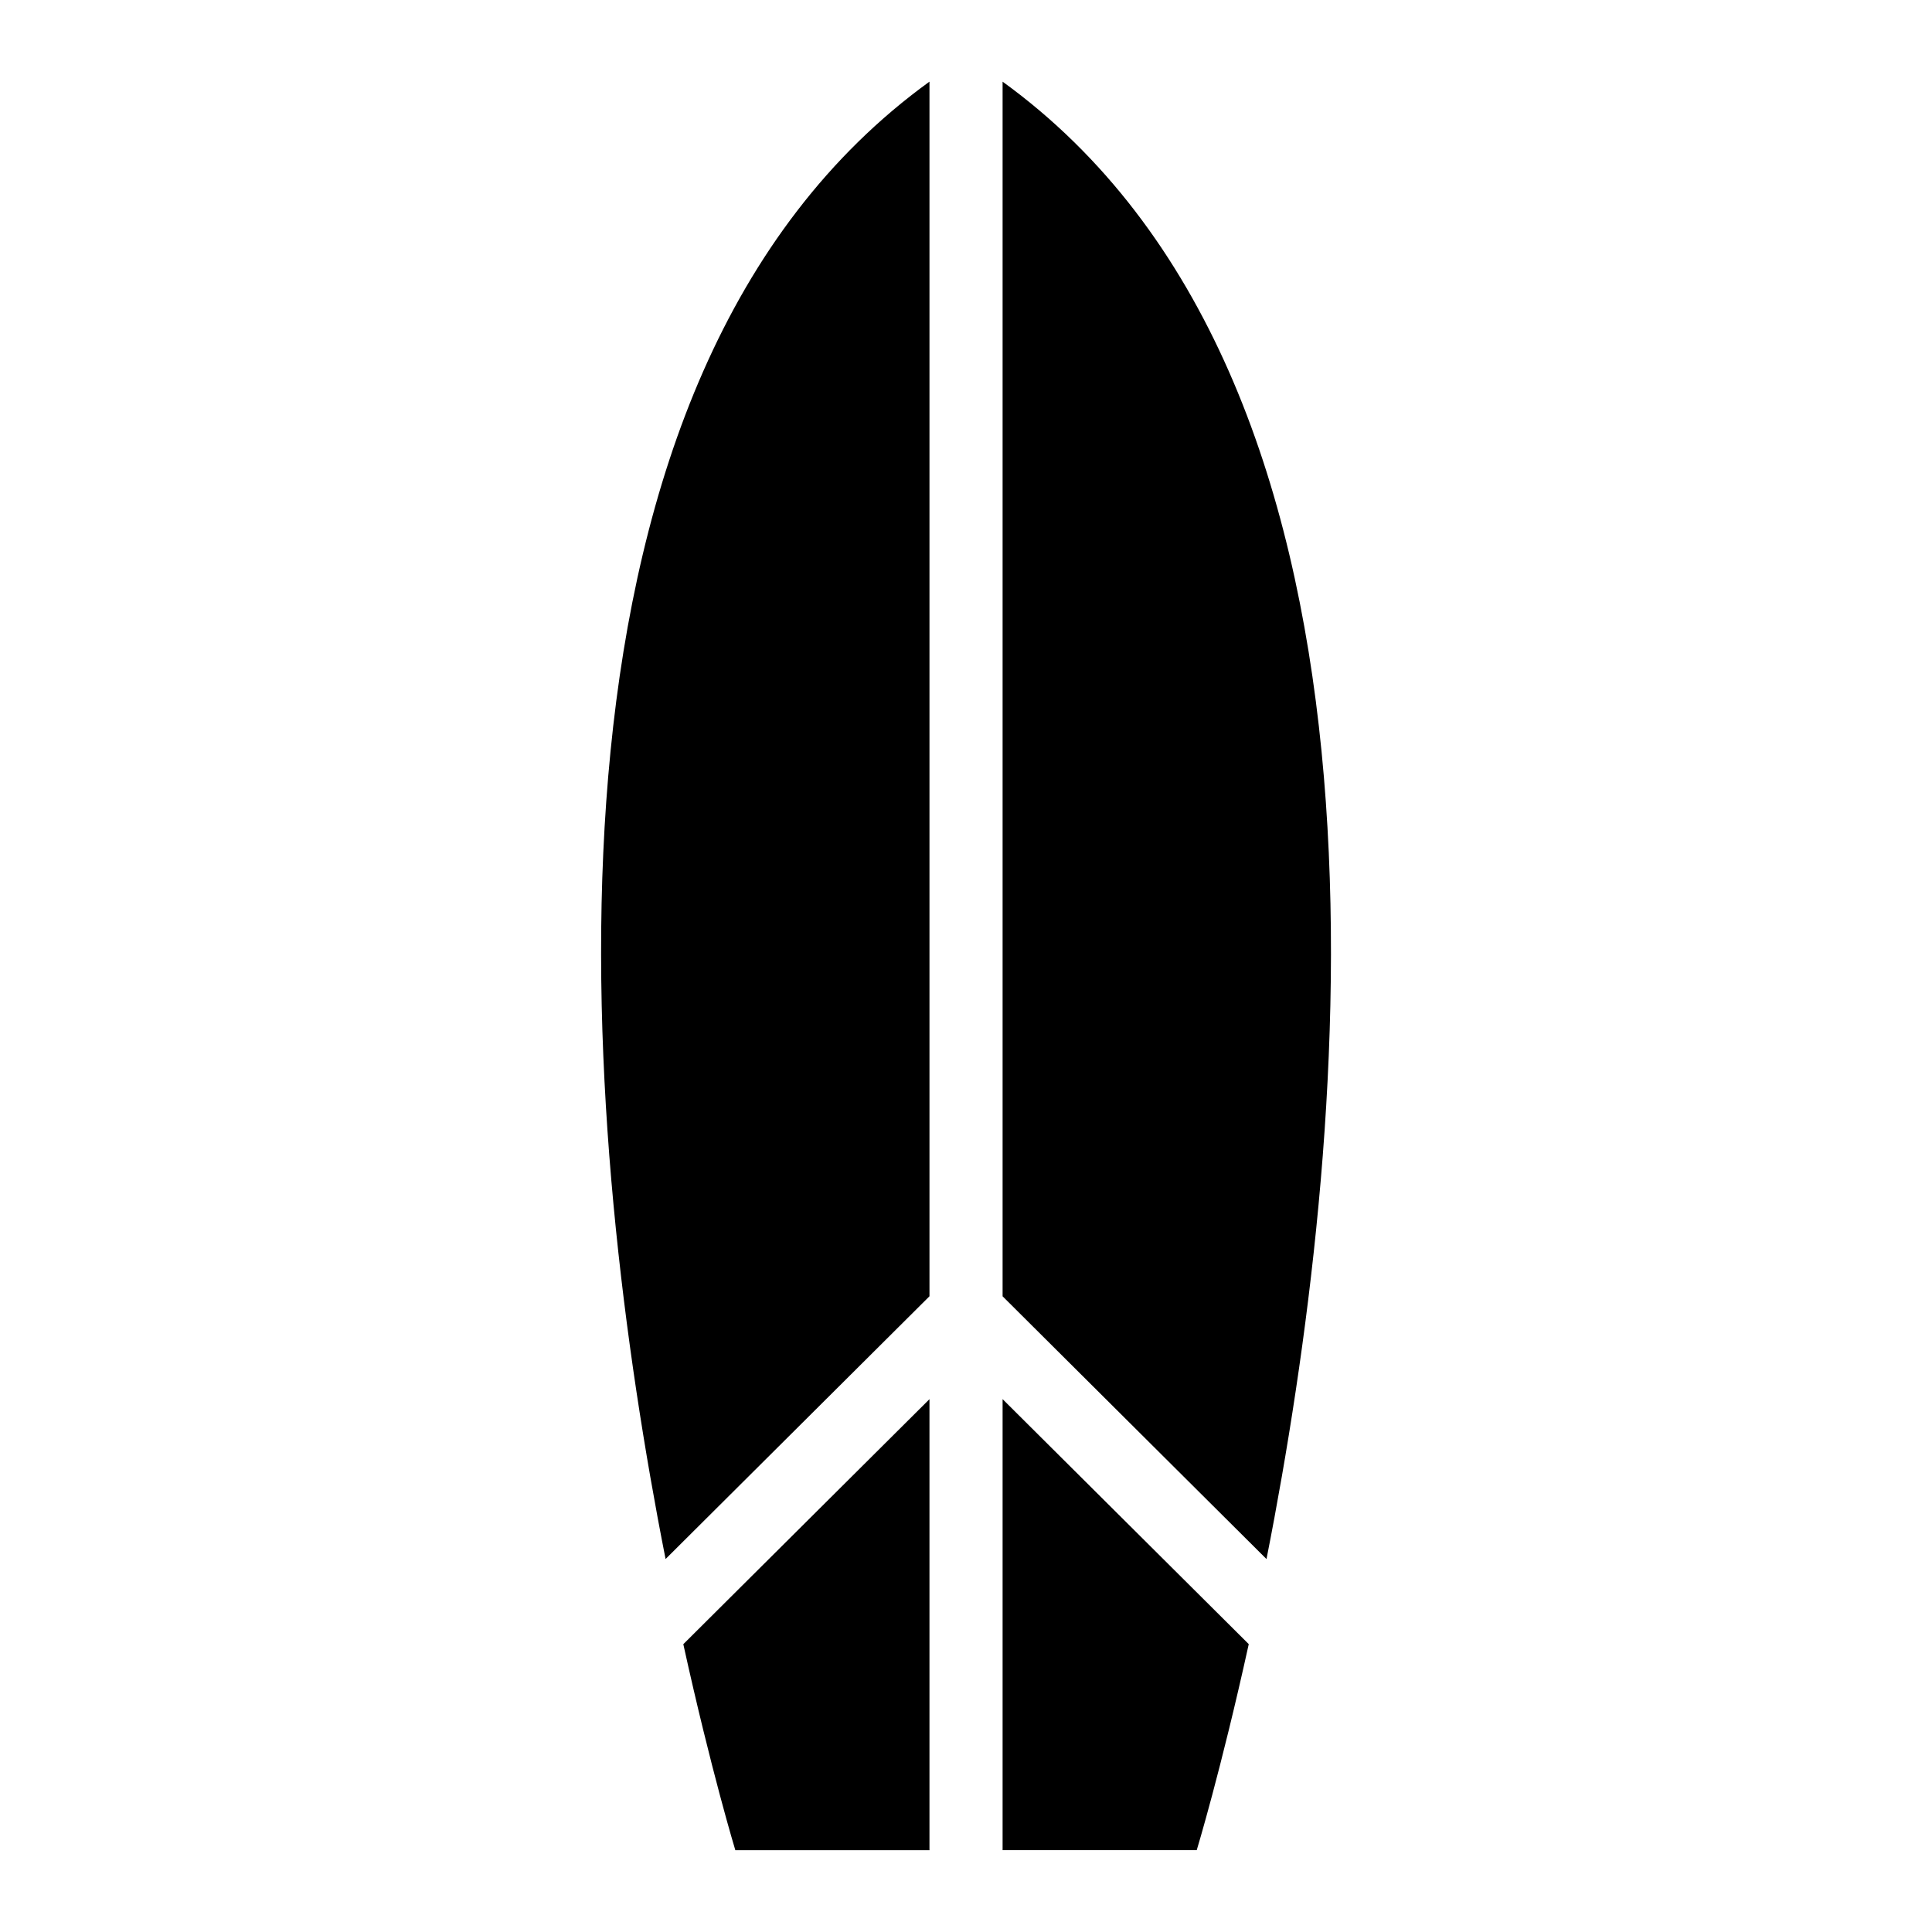 <?xml version="1.0" encoding="UTF-8"?>
<!-- Uploaded to: SVG Repo, www.svgrepo.com, Generator: SVG Repo Mixer Tools -->
<svg fill="#000000" width="800px" height="800px" version="1.1" viewBox="144 144 512 512" xmlns="http://www.w3.org/2000/svg">
 <path d="m338.87 634.32s-6.41-21.055-13.785-54.594l65.234-64.93v119.52zm-18.484-77.16c-0.711-3.582-1.406-7.254-2.117-11.035-20.871-112.57-36.41-301.97 72.051-380.49v321.89l-69.934 69.633zm89.312-391.52c108.46 78.52 92.922 267.92 72.051 380.49-0.695 3.762-1.406 7.438-2.117 11.035l-69.934-69.633zm65.234 414.07c-7.375 33.539-13.785 54.594-13.785 54.594h-51.449v-119.52z" fill-rule="evenodd"/>
</svg>